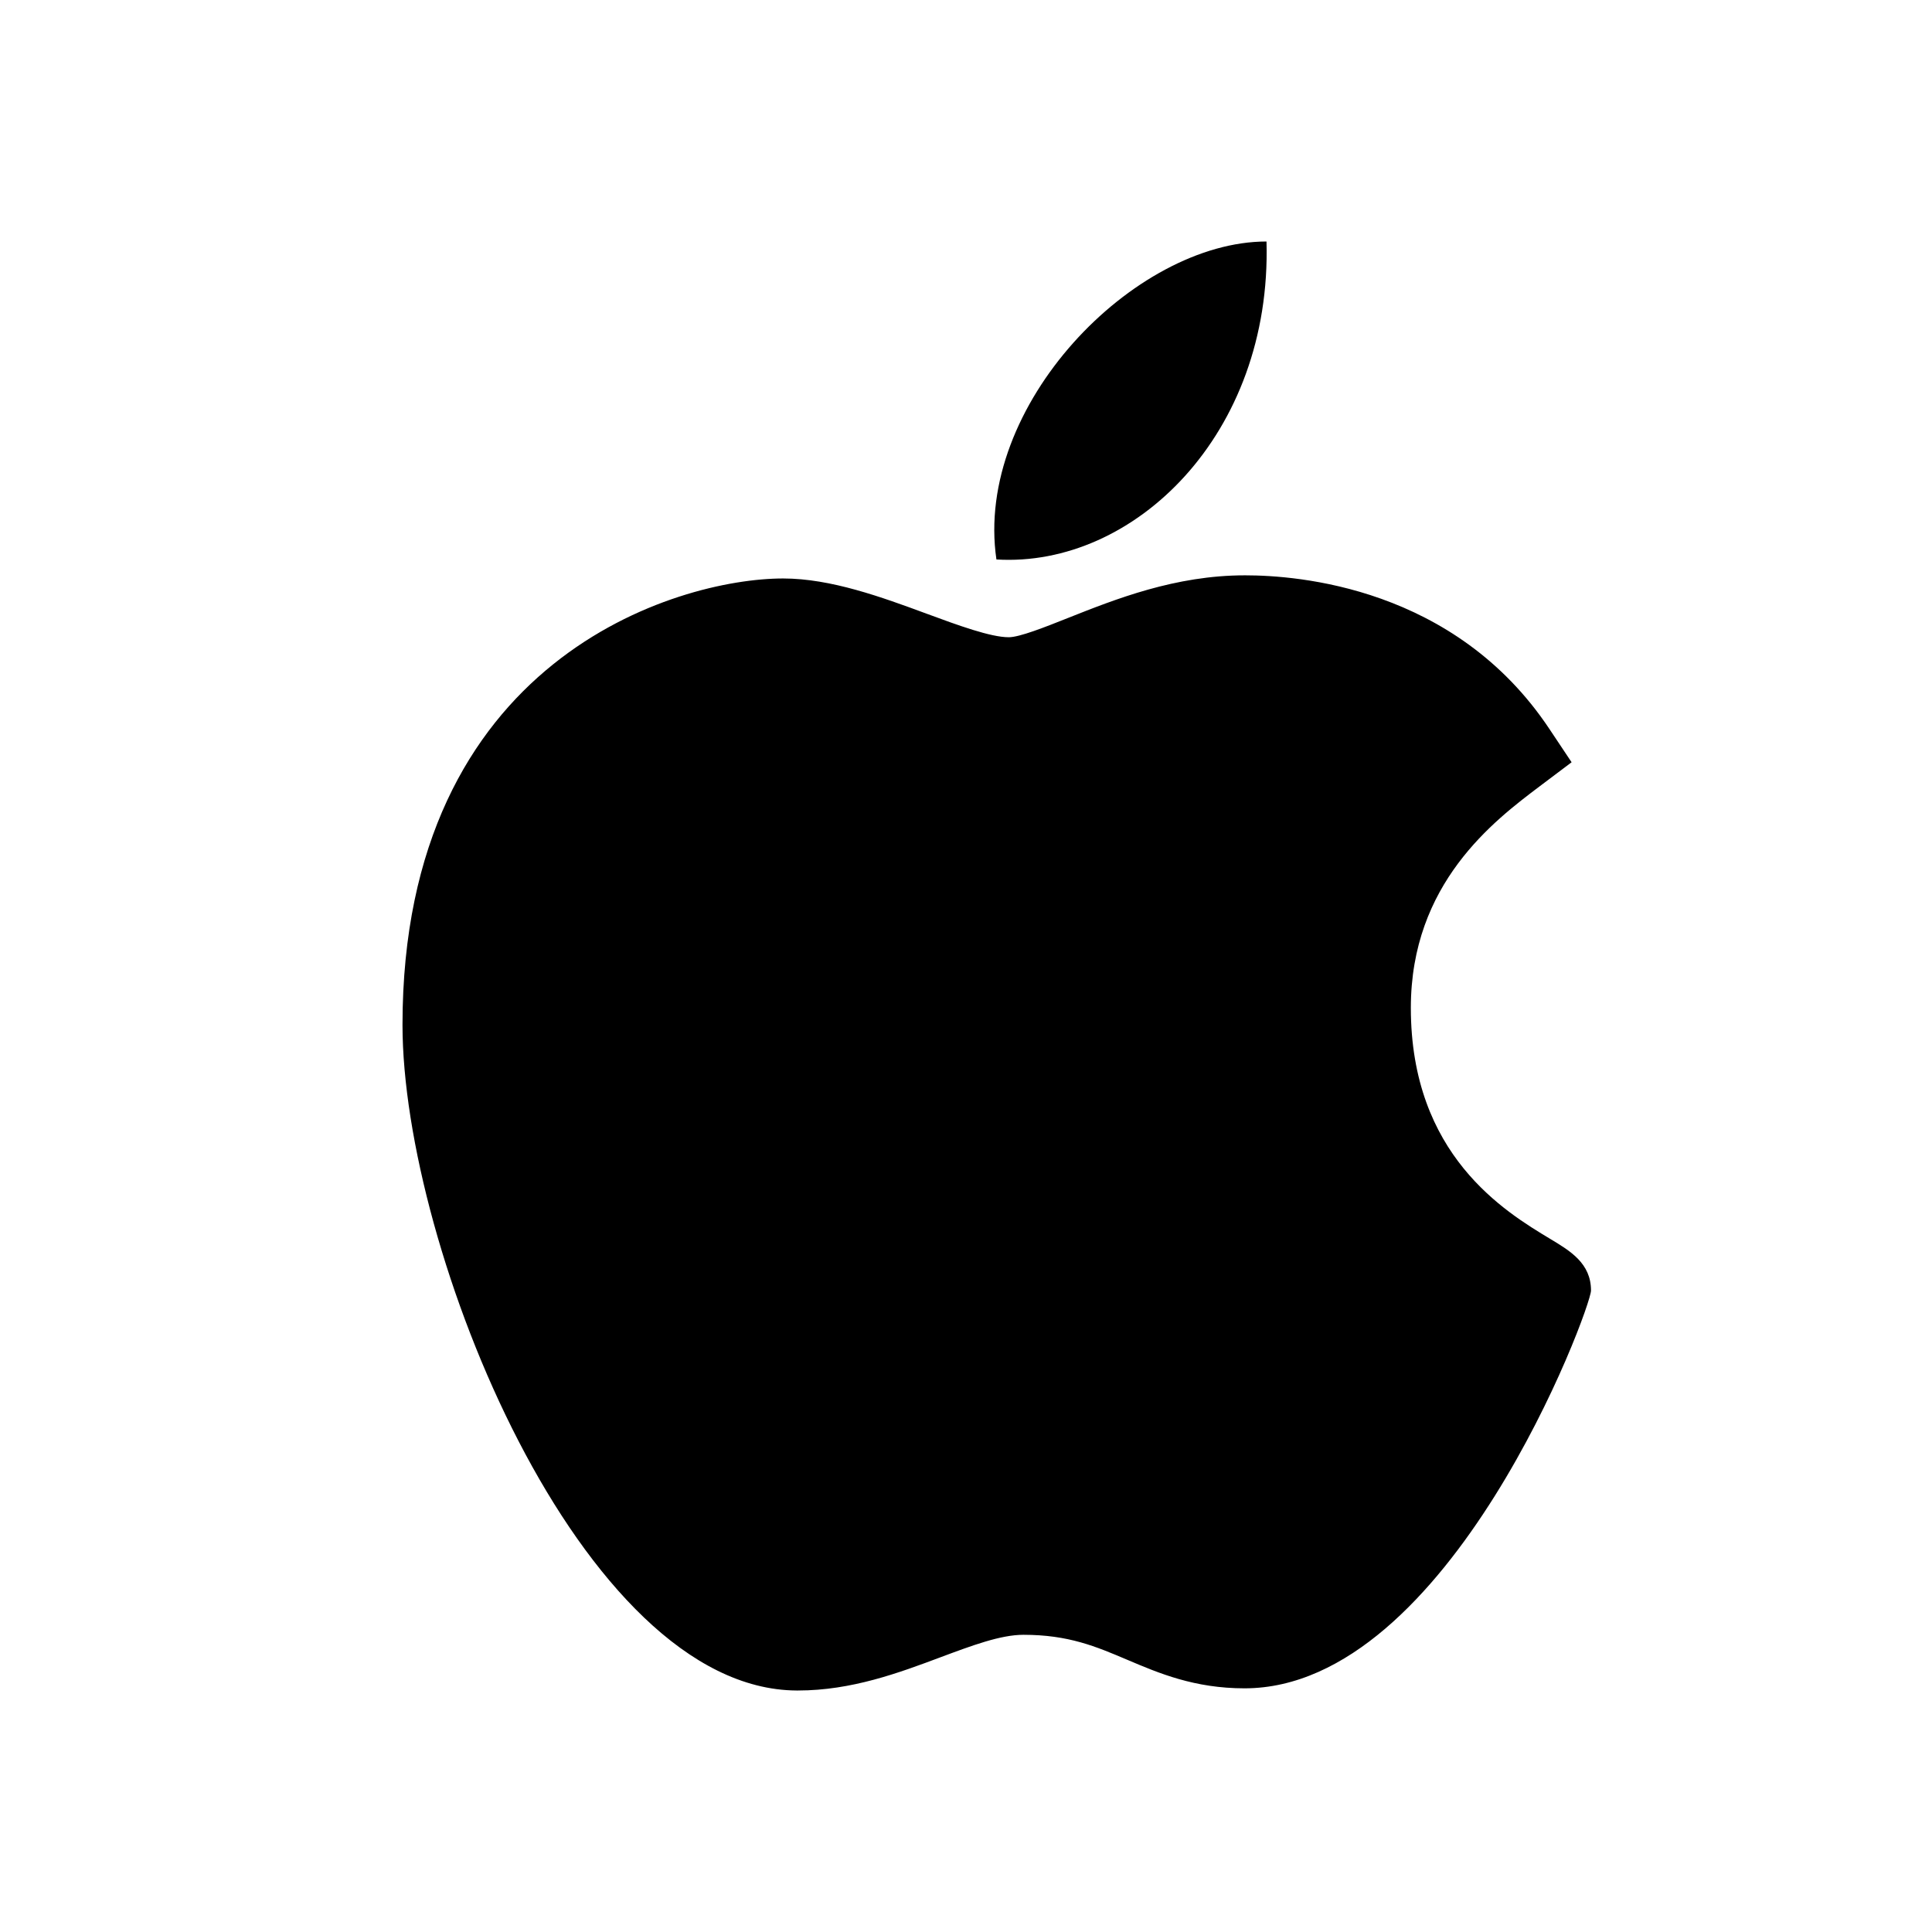 <svg width="24" height="24" viewBox="0 0 24 24" fill="none" xmlns="http://www.w3.org/2000/svg">
<path d="M9.895 21C7.216 20.985 5 15.516 5 12.731C5 8.182 8.413 7.186 9.728 7.186C10.321 7.186 10.954 7.418 11.512 7.624C11.902 7.768 12.306 7.916 12.531 7.916C12.665 7.916 12.982 7.79 13.261 7.679C13.858 7.442 14.6 7.147 15.464 7.147C15.466 7.147 15.468 7.147 15.469 7.147C16.114 7.147 18.071 7.289 19.247 9.055L19.523 9.469L19.126 9.768C18.559 10.196 17.526 10.975 17.526 12.52C17.526 14.349 18.697 15.053 19.259 15.391C19.507 15.54 19.764 15.694 19.764 16.031C19.764 16.251 18.009 20.973 15.46 20.973C14.837 20.973 14.396 20.785 14.007 20.62C13.614 20.453 13.274 20.308 12.713 20.308C12.429 20.308 12.07 20.443 11.689 20.585C11.169 20.78 10.58 21 9.912 21H9.895Z" fill="black"/>
<path d="M15.733 3C15.8 5.393 14.088 7.054 12.378 6.95C12.097 5.04 14.088 3 15.733 3Z" fill="black"/>
</svg>
